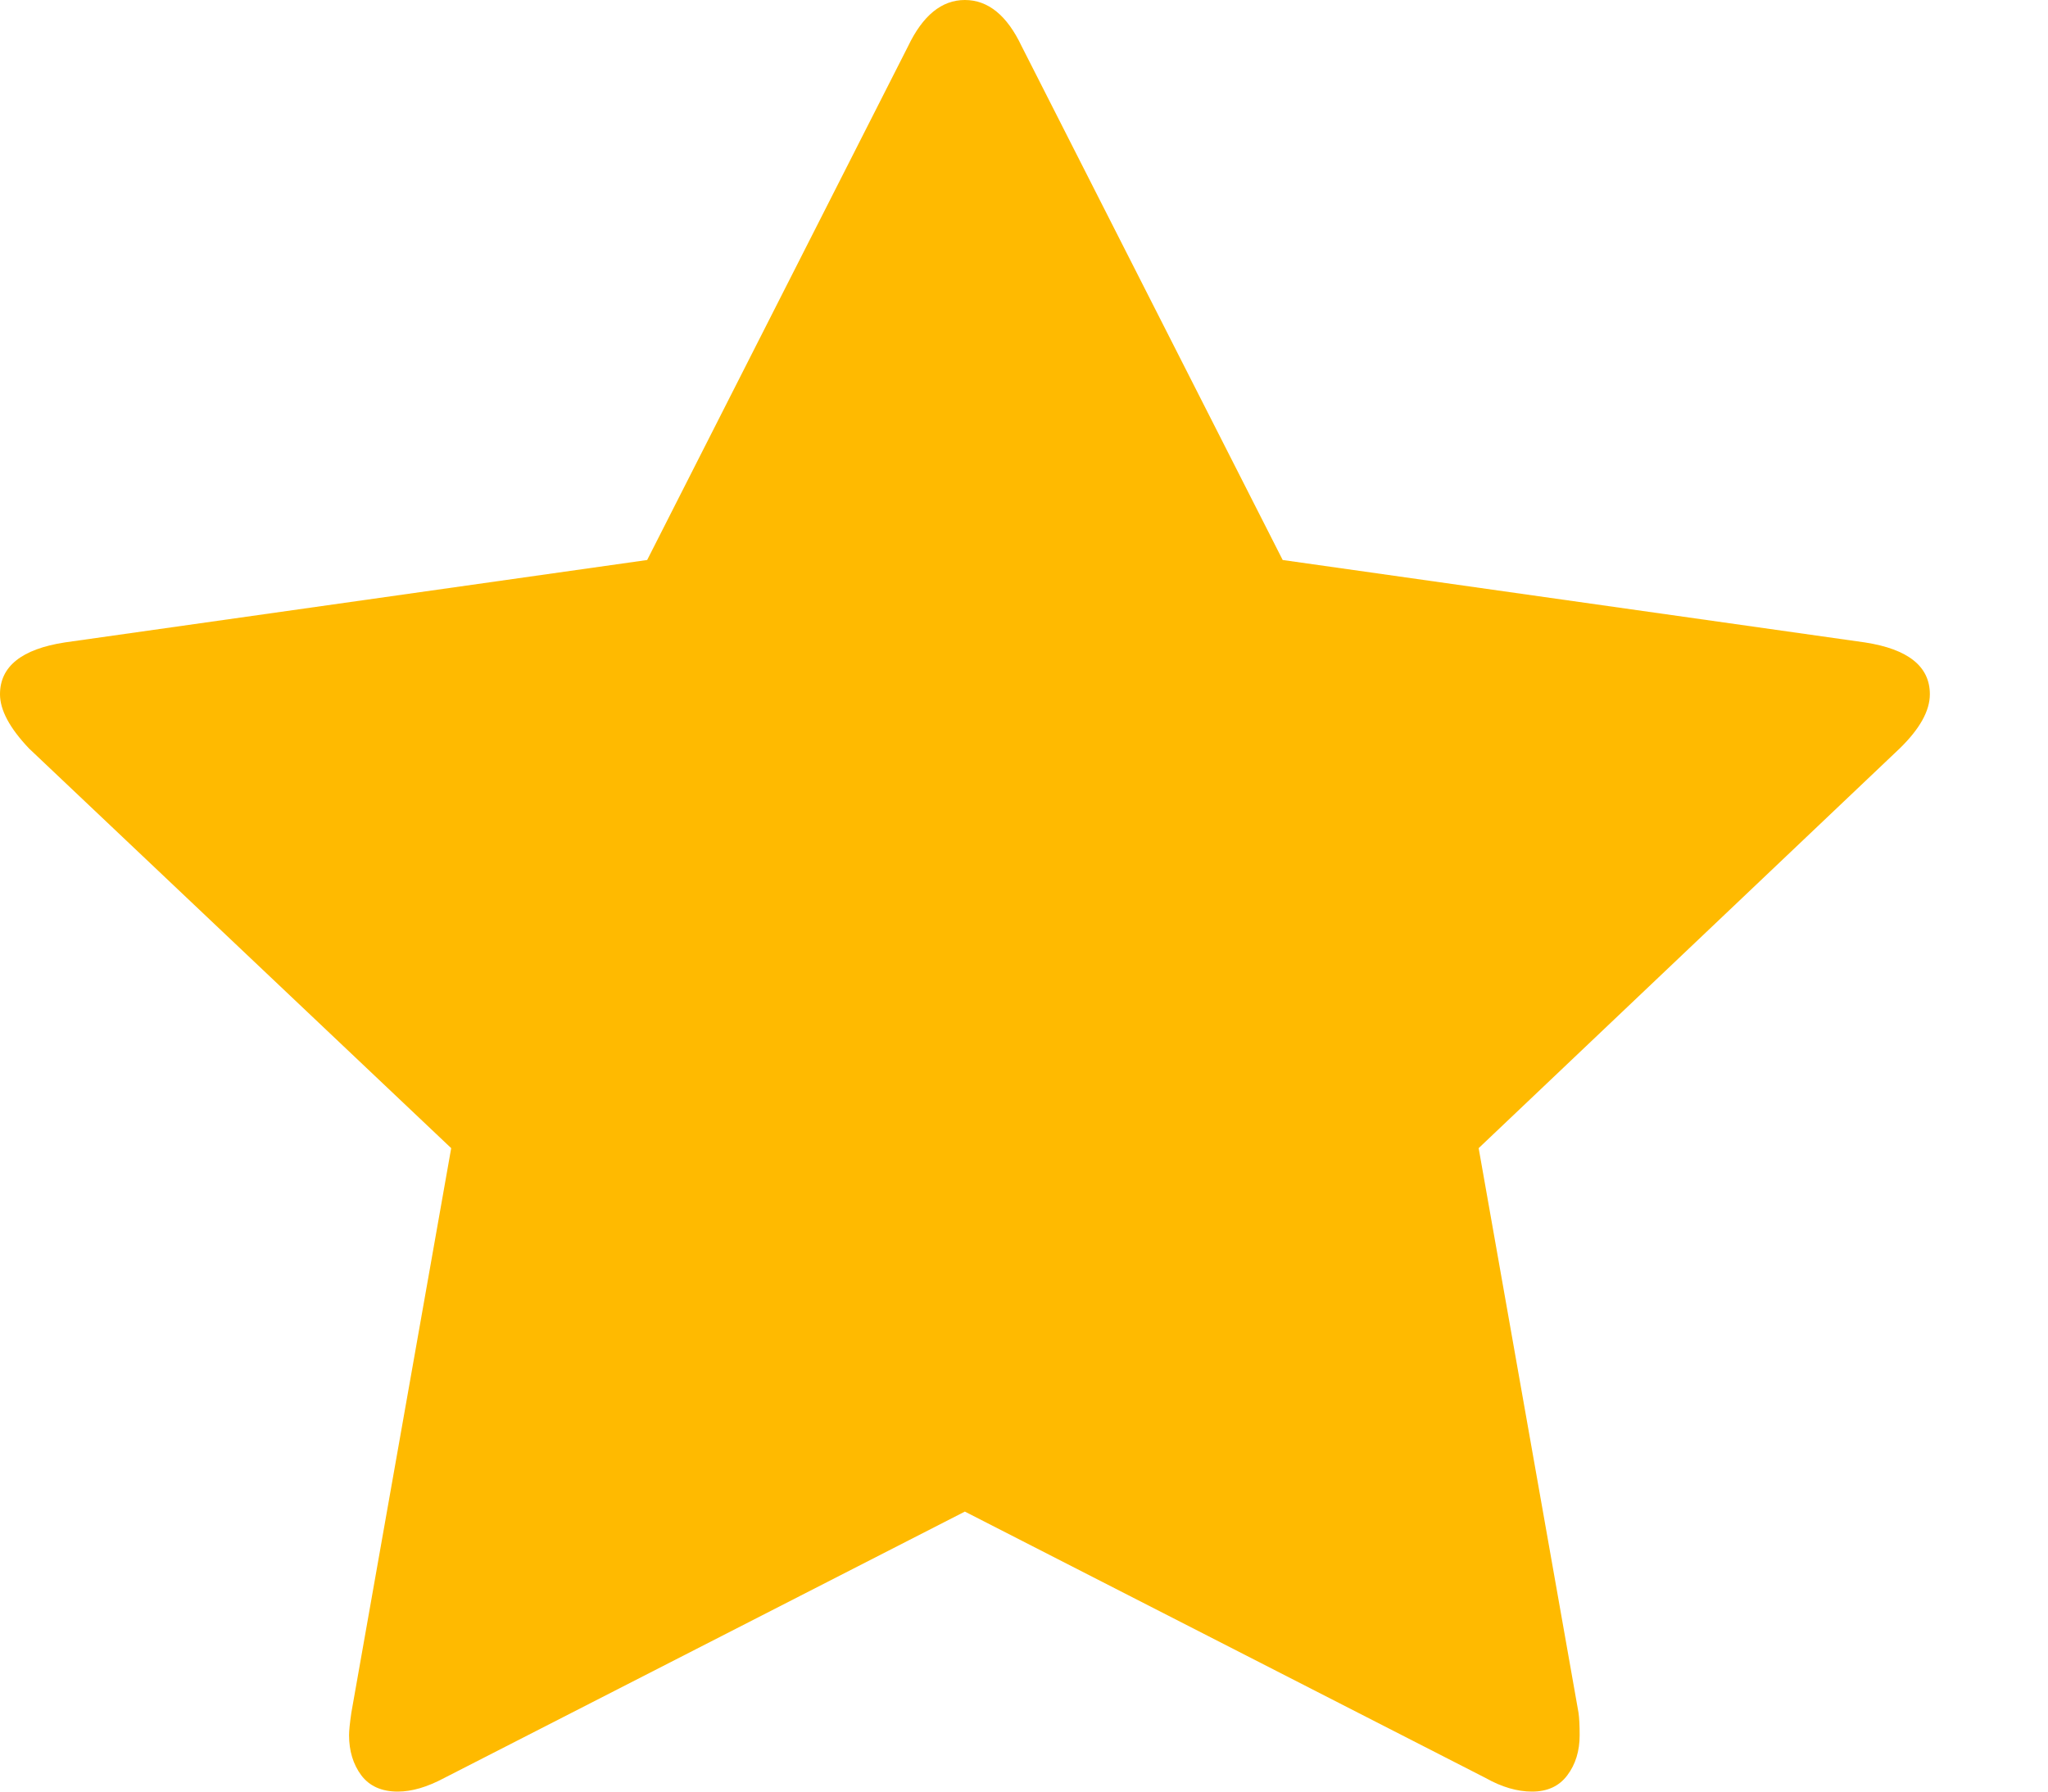 <svg width="16" height="14" viewBox="0 0 16 14" fill="none" xmlns="http://www.w3.org/2000/svg">
<path d="M15.077 5.425C15.077 5.555 14.998 5.696 14.841 5.849L11.552 8.972L12.332 13.383C12.338 13.424 12.341 13.482 12.341 13.559C12.341 13.682 12.309 13.787 12.245 13.872C12.182 13.957 12.09 14 11.969 14C11.854 14 11.733 13.965 11.607 13.894L7.538 11.812L3.47 13.894C3.337 13.965 3.217 14 3.108 14C2.981 14 2.886 13.957 2.822 13.872C2.759 13.787 2.727 13.682 2.727 13.559C2.727 13.524 2.733 13.465 2.745 13.383L3.525 8.972L0.227 5.849C0.076 5.69 0 5.549 0 5.425C0 5.208 0.169 5.072 0.507 5.02L5.056 4.376L7.094 0.362C7.209 0.121 7.357 0 7.538 0C7.72 0 7.868 0.121 7.982 0.362L10.021 4.376L14.569 5.02C14.908 5.072 15.077 5.208 15.077 5.425Z" fill="#FFBA00"/>
</svg>
